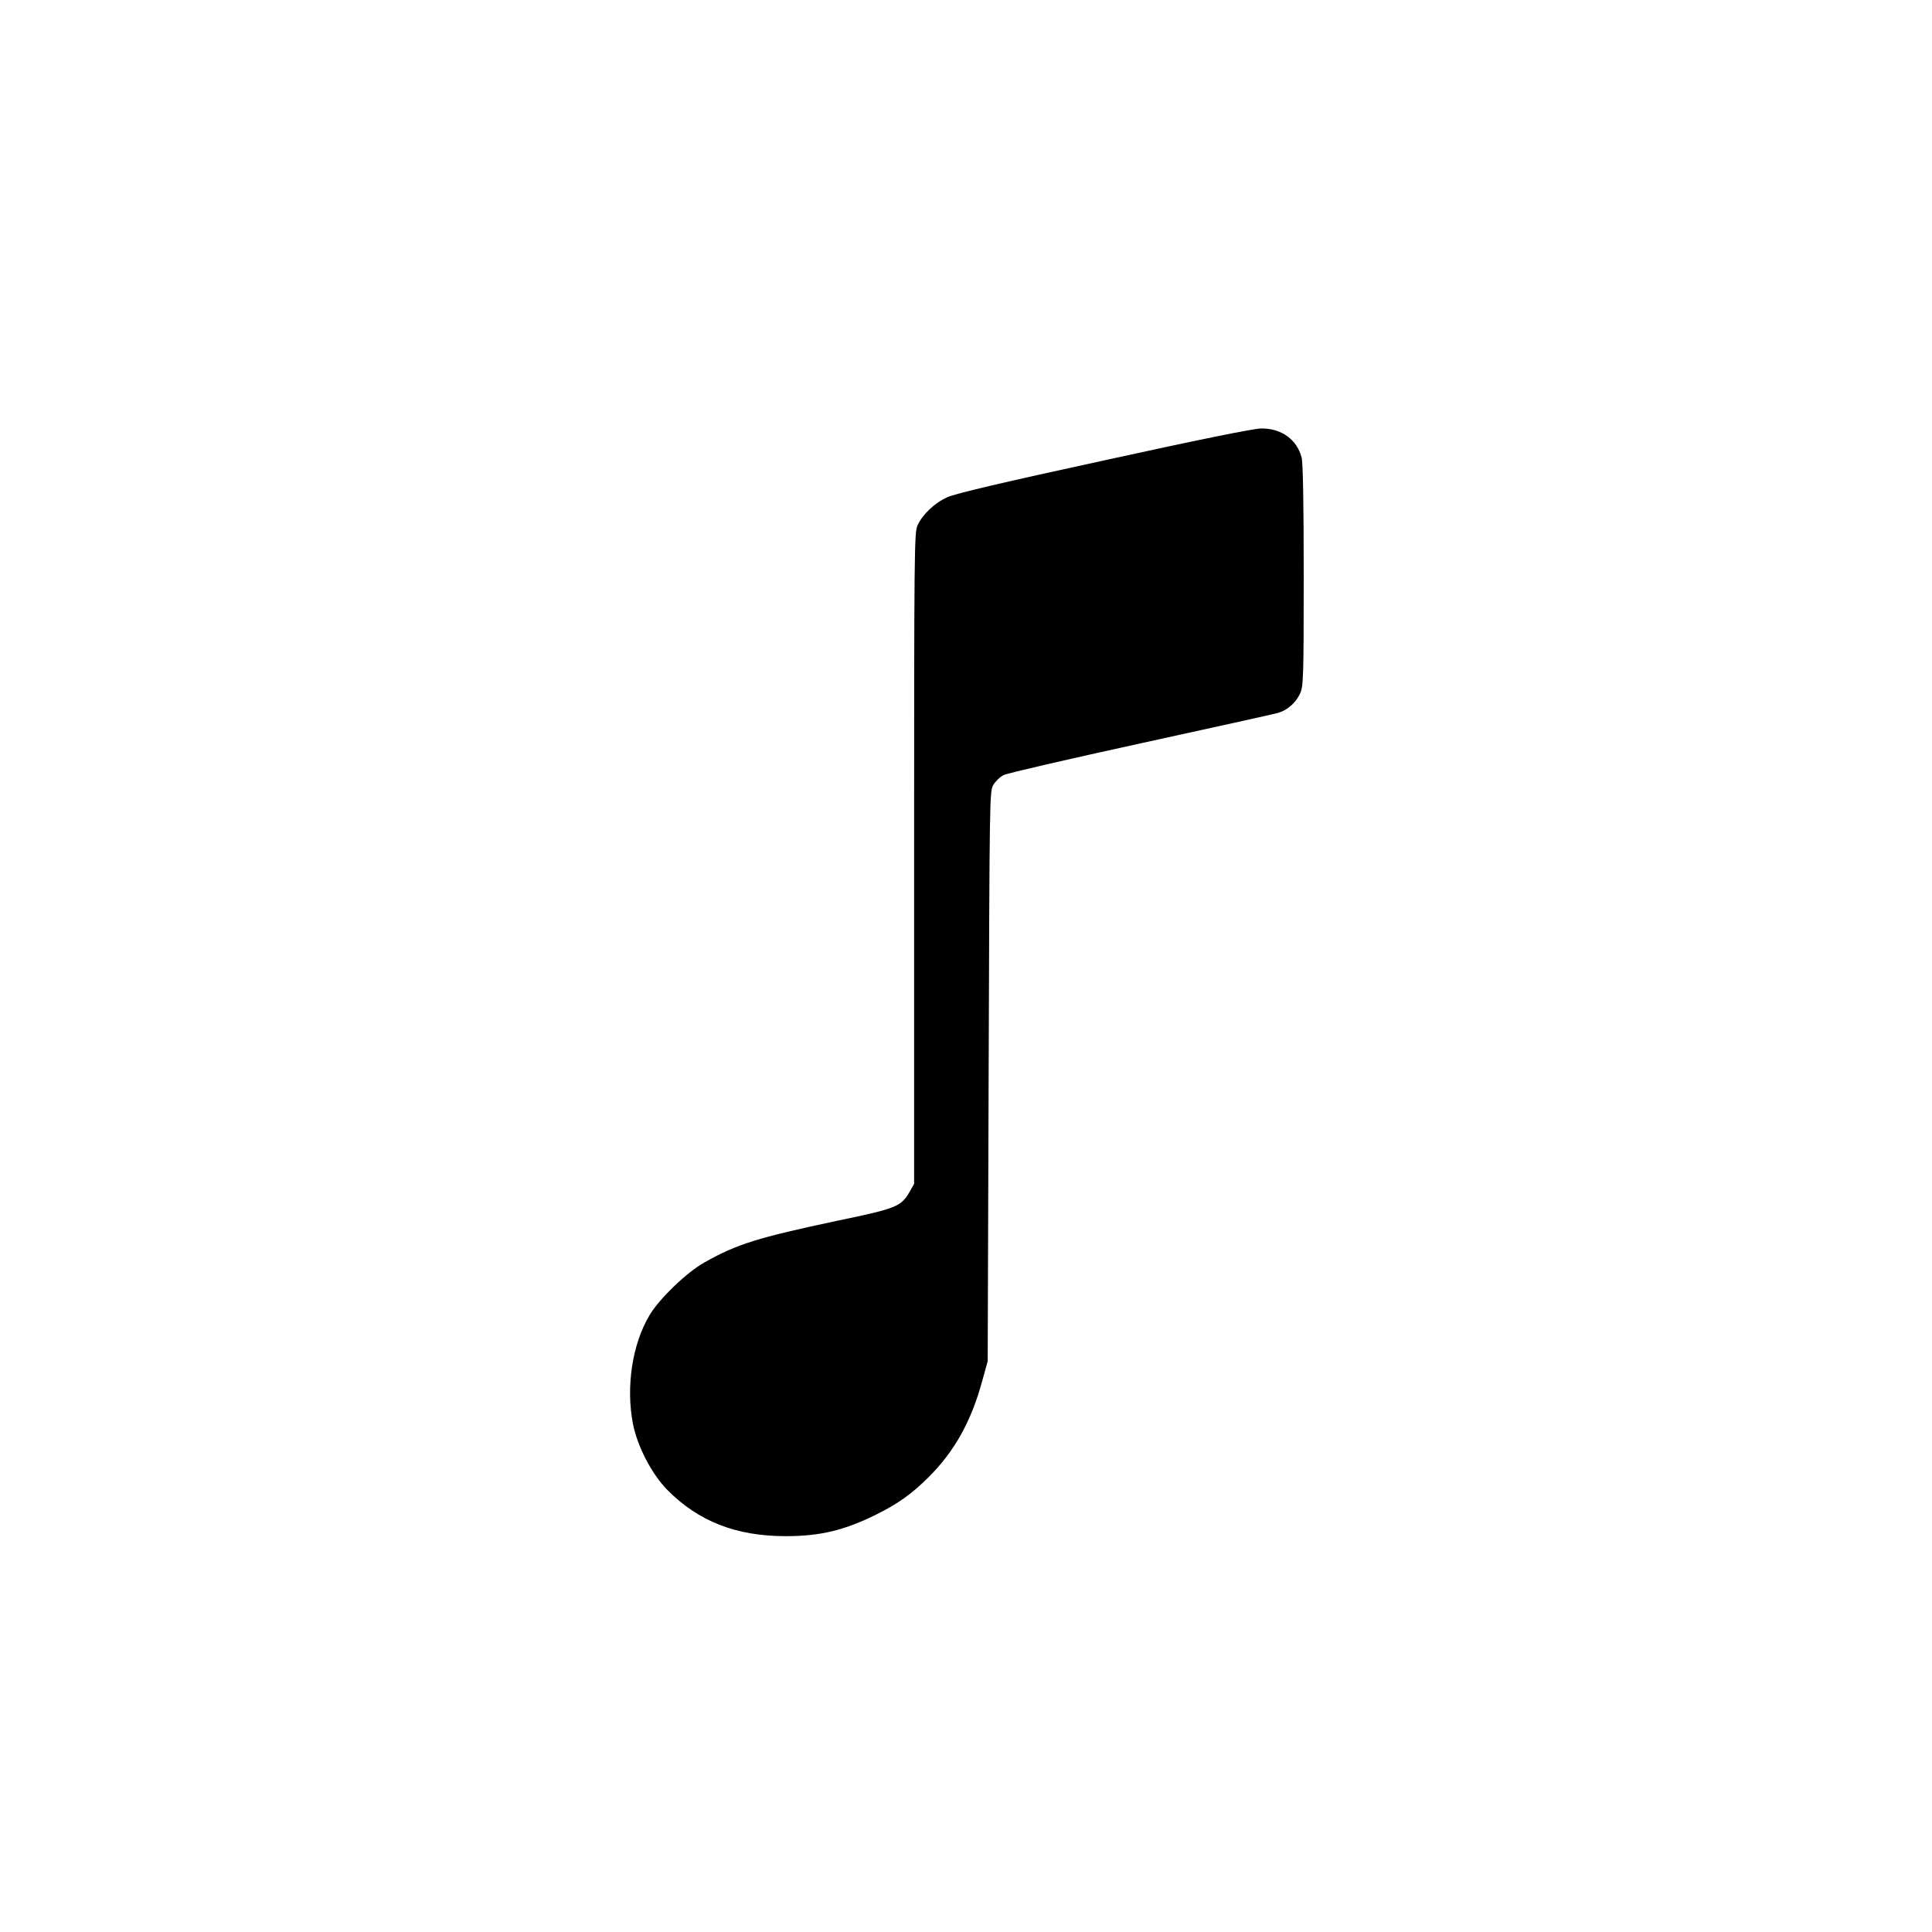 <?xml version="1.0" standalone="no"?>
<!DOCTYPE svg PUBLIC "-//W3C//DTD SVG 20010904//EN"
 "http://www.w3.org/TR/2001/REC-SVG-20010904/DTD/svg10.dtd">
<svg version="1.0" xmlns="http://www.w3.org/2000/svg"
 width="1024pt" height="1024pt" viewBox="0 0 1024 1024"
 preserveAspectRatio="xMidYMid meet">
<g transform="translate(0,1024) scale(0.1,-0.1)"
fill="#000000" stroke="none">
<path d="M5853 7800 c-530 -115 -790 -176 -831 -195 -68 -30 -133 -92 -159
-150 -17 -38 -18 -126 -18 -1765 l0 -1725 -24 -42 c-45 -78 -69 -88 -382 -153
-424 -90 -533 -124 -705 -221 -94 -52 -242 -195 -292 -281 -92 -155 -125 -381
-87 -576 24 -120 100 -266 183 -350 165 -166 364 -244 627 -244 183 0 311 31
480 115 115 57 189 110 277 198 137 136 227 298 284 510 l29 104 5 1510 c5
1494 5 1510 25 1545 11 19 36 43 55 52 19 10 346 85 725 168 380 83 707 155
727 161 49 13 97 54 119 104 17 37 19 79 19 623 0 388 -4 598 -11 626 -24 96
-107 156 -214 155 -39 0 -330 -59 -832 -169z"/>
</g>
</svg>
